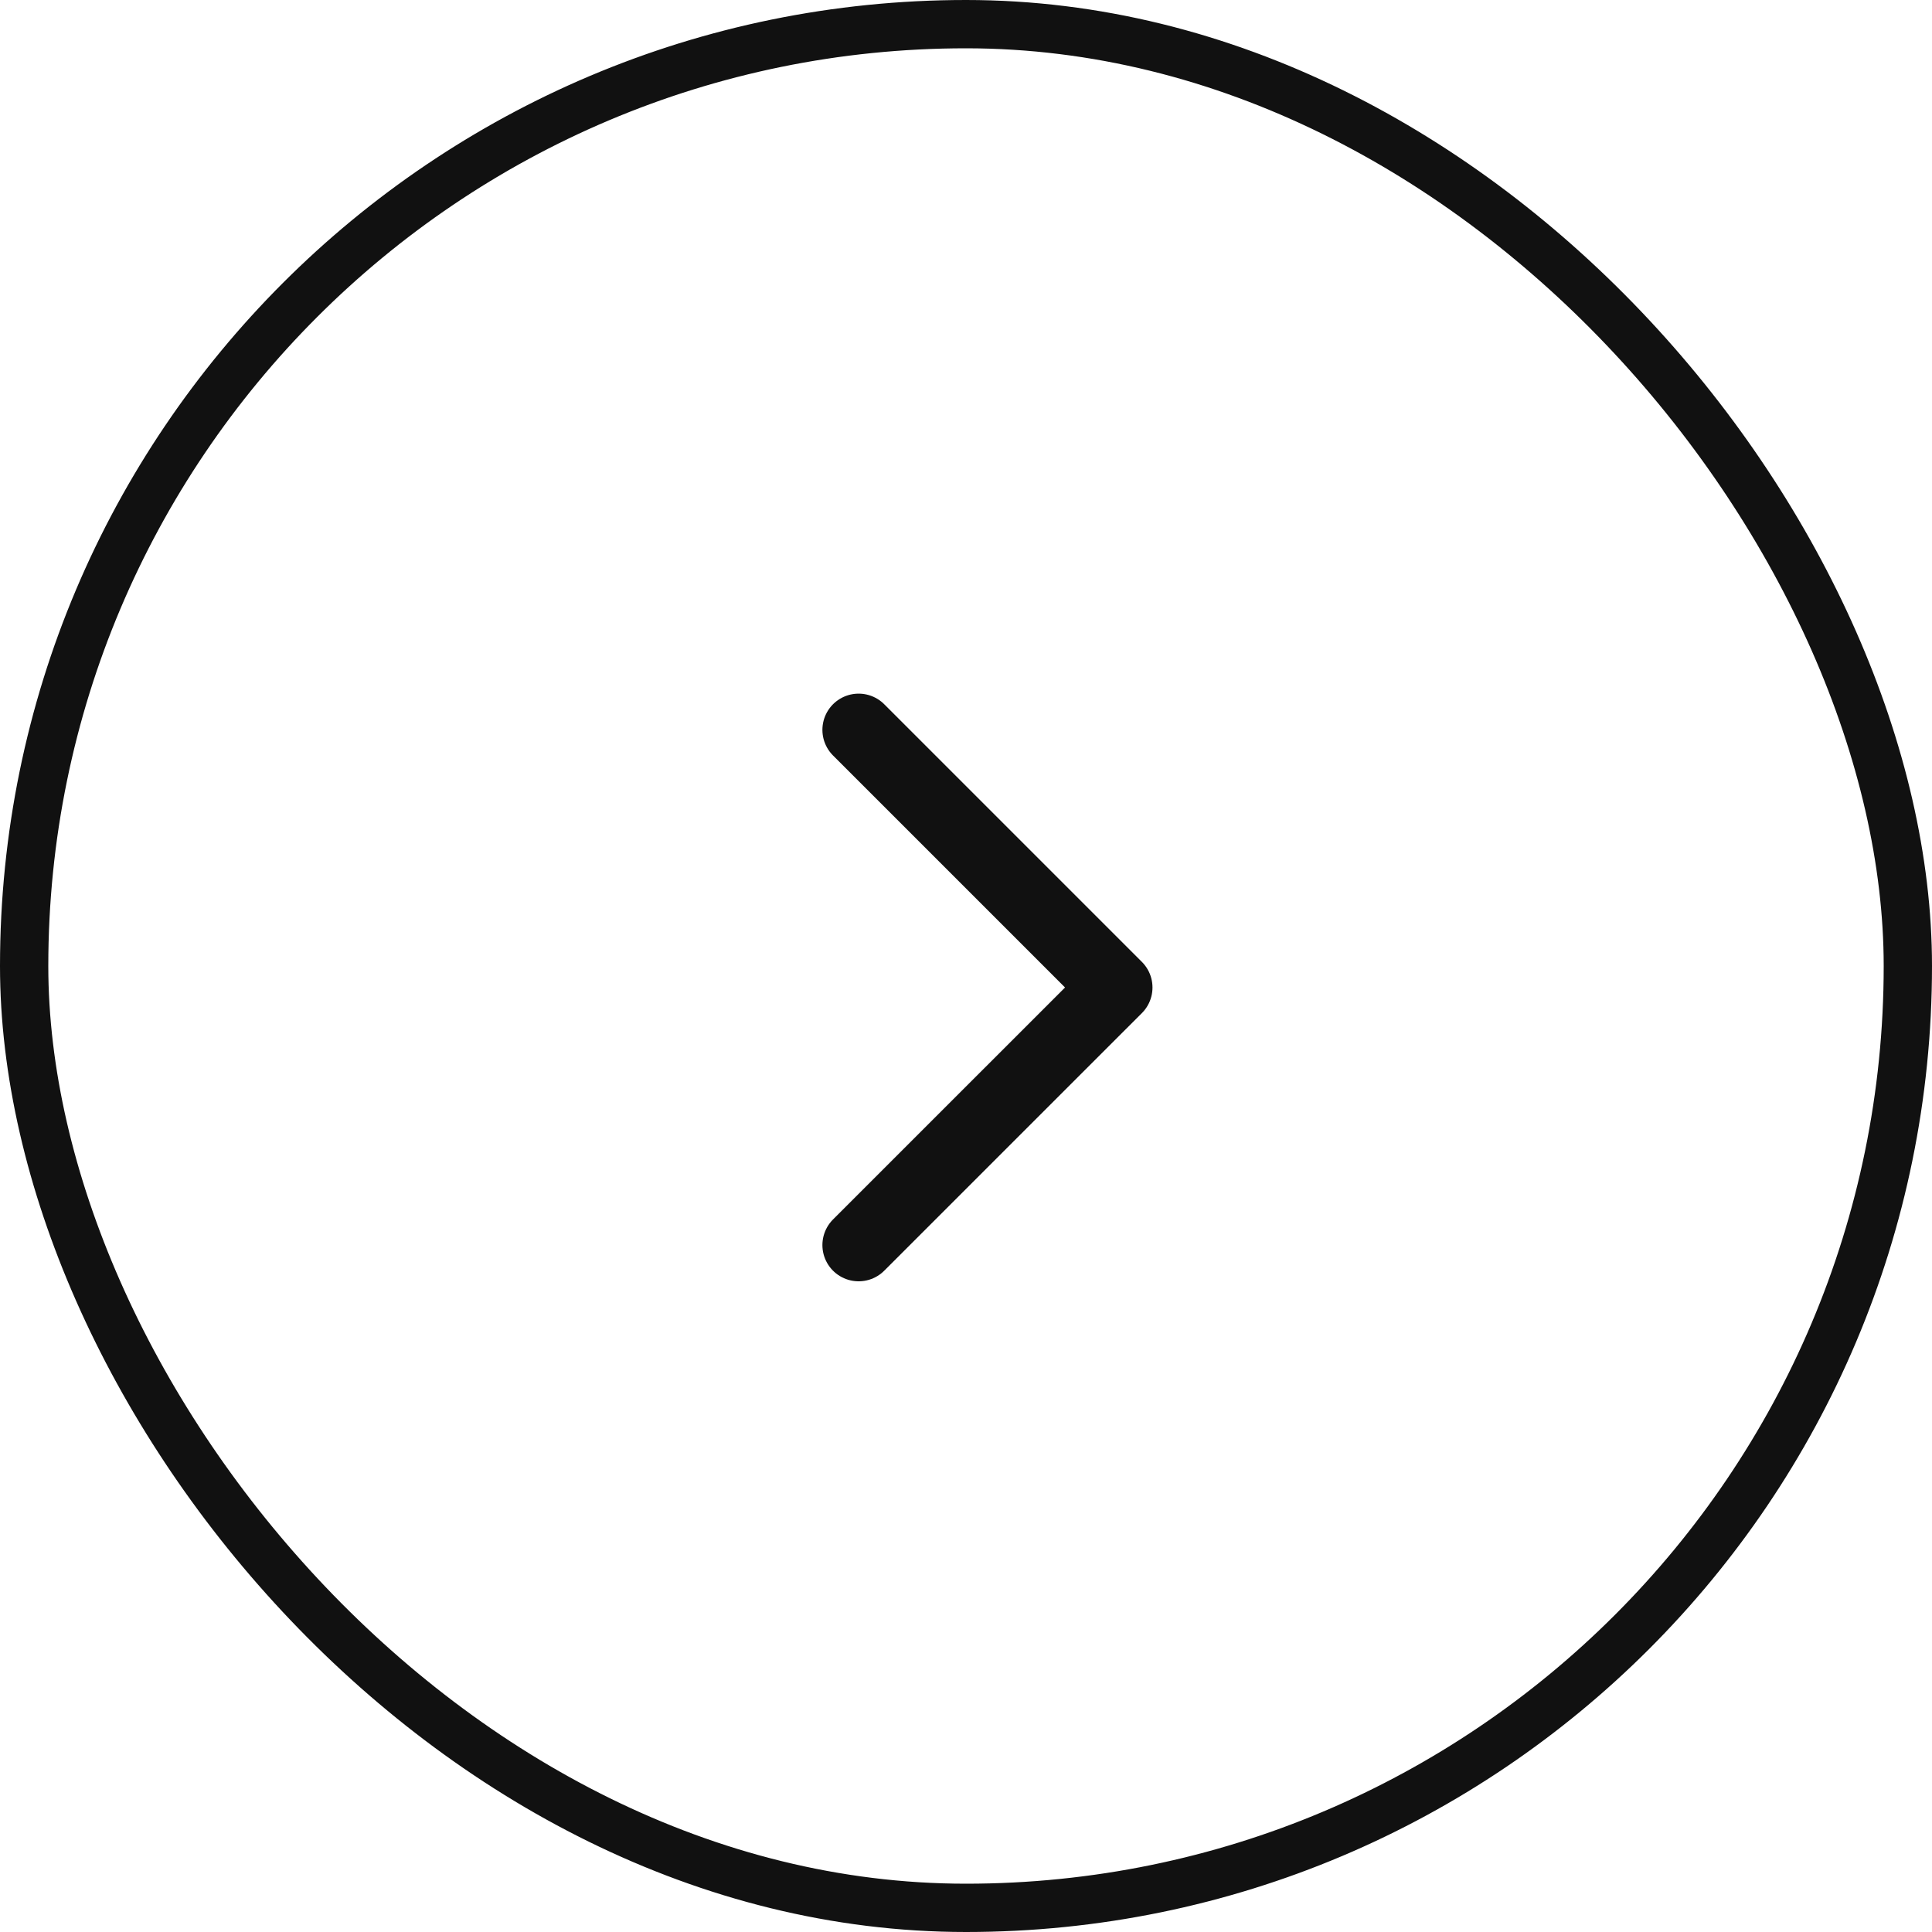 <svg width="40" height="40" viewBox="0 0 40 40" fill="none" xmlns="http://www.w3.org/2000/svg">
<rect x="0.5" y="0.5" width="39" height="39" rx="19.5" stroke="#111111"/>
<path d="M17.777 25.778L23.111 20.445L17.777 15.111" stroke="#111111" stroke-width="1.5" stroke-linecap="round" stroke-linejoin="round"/>
</svg>
